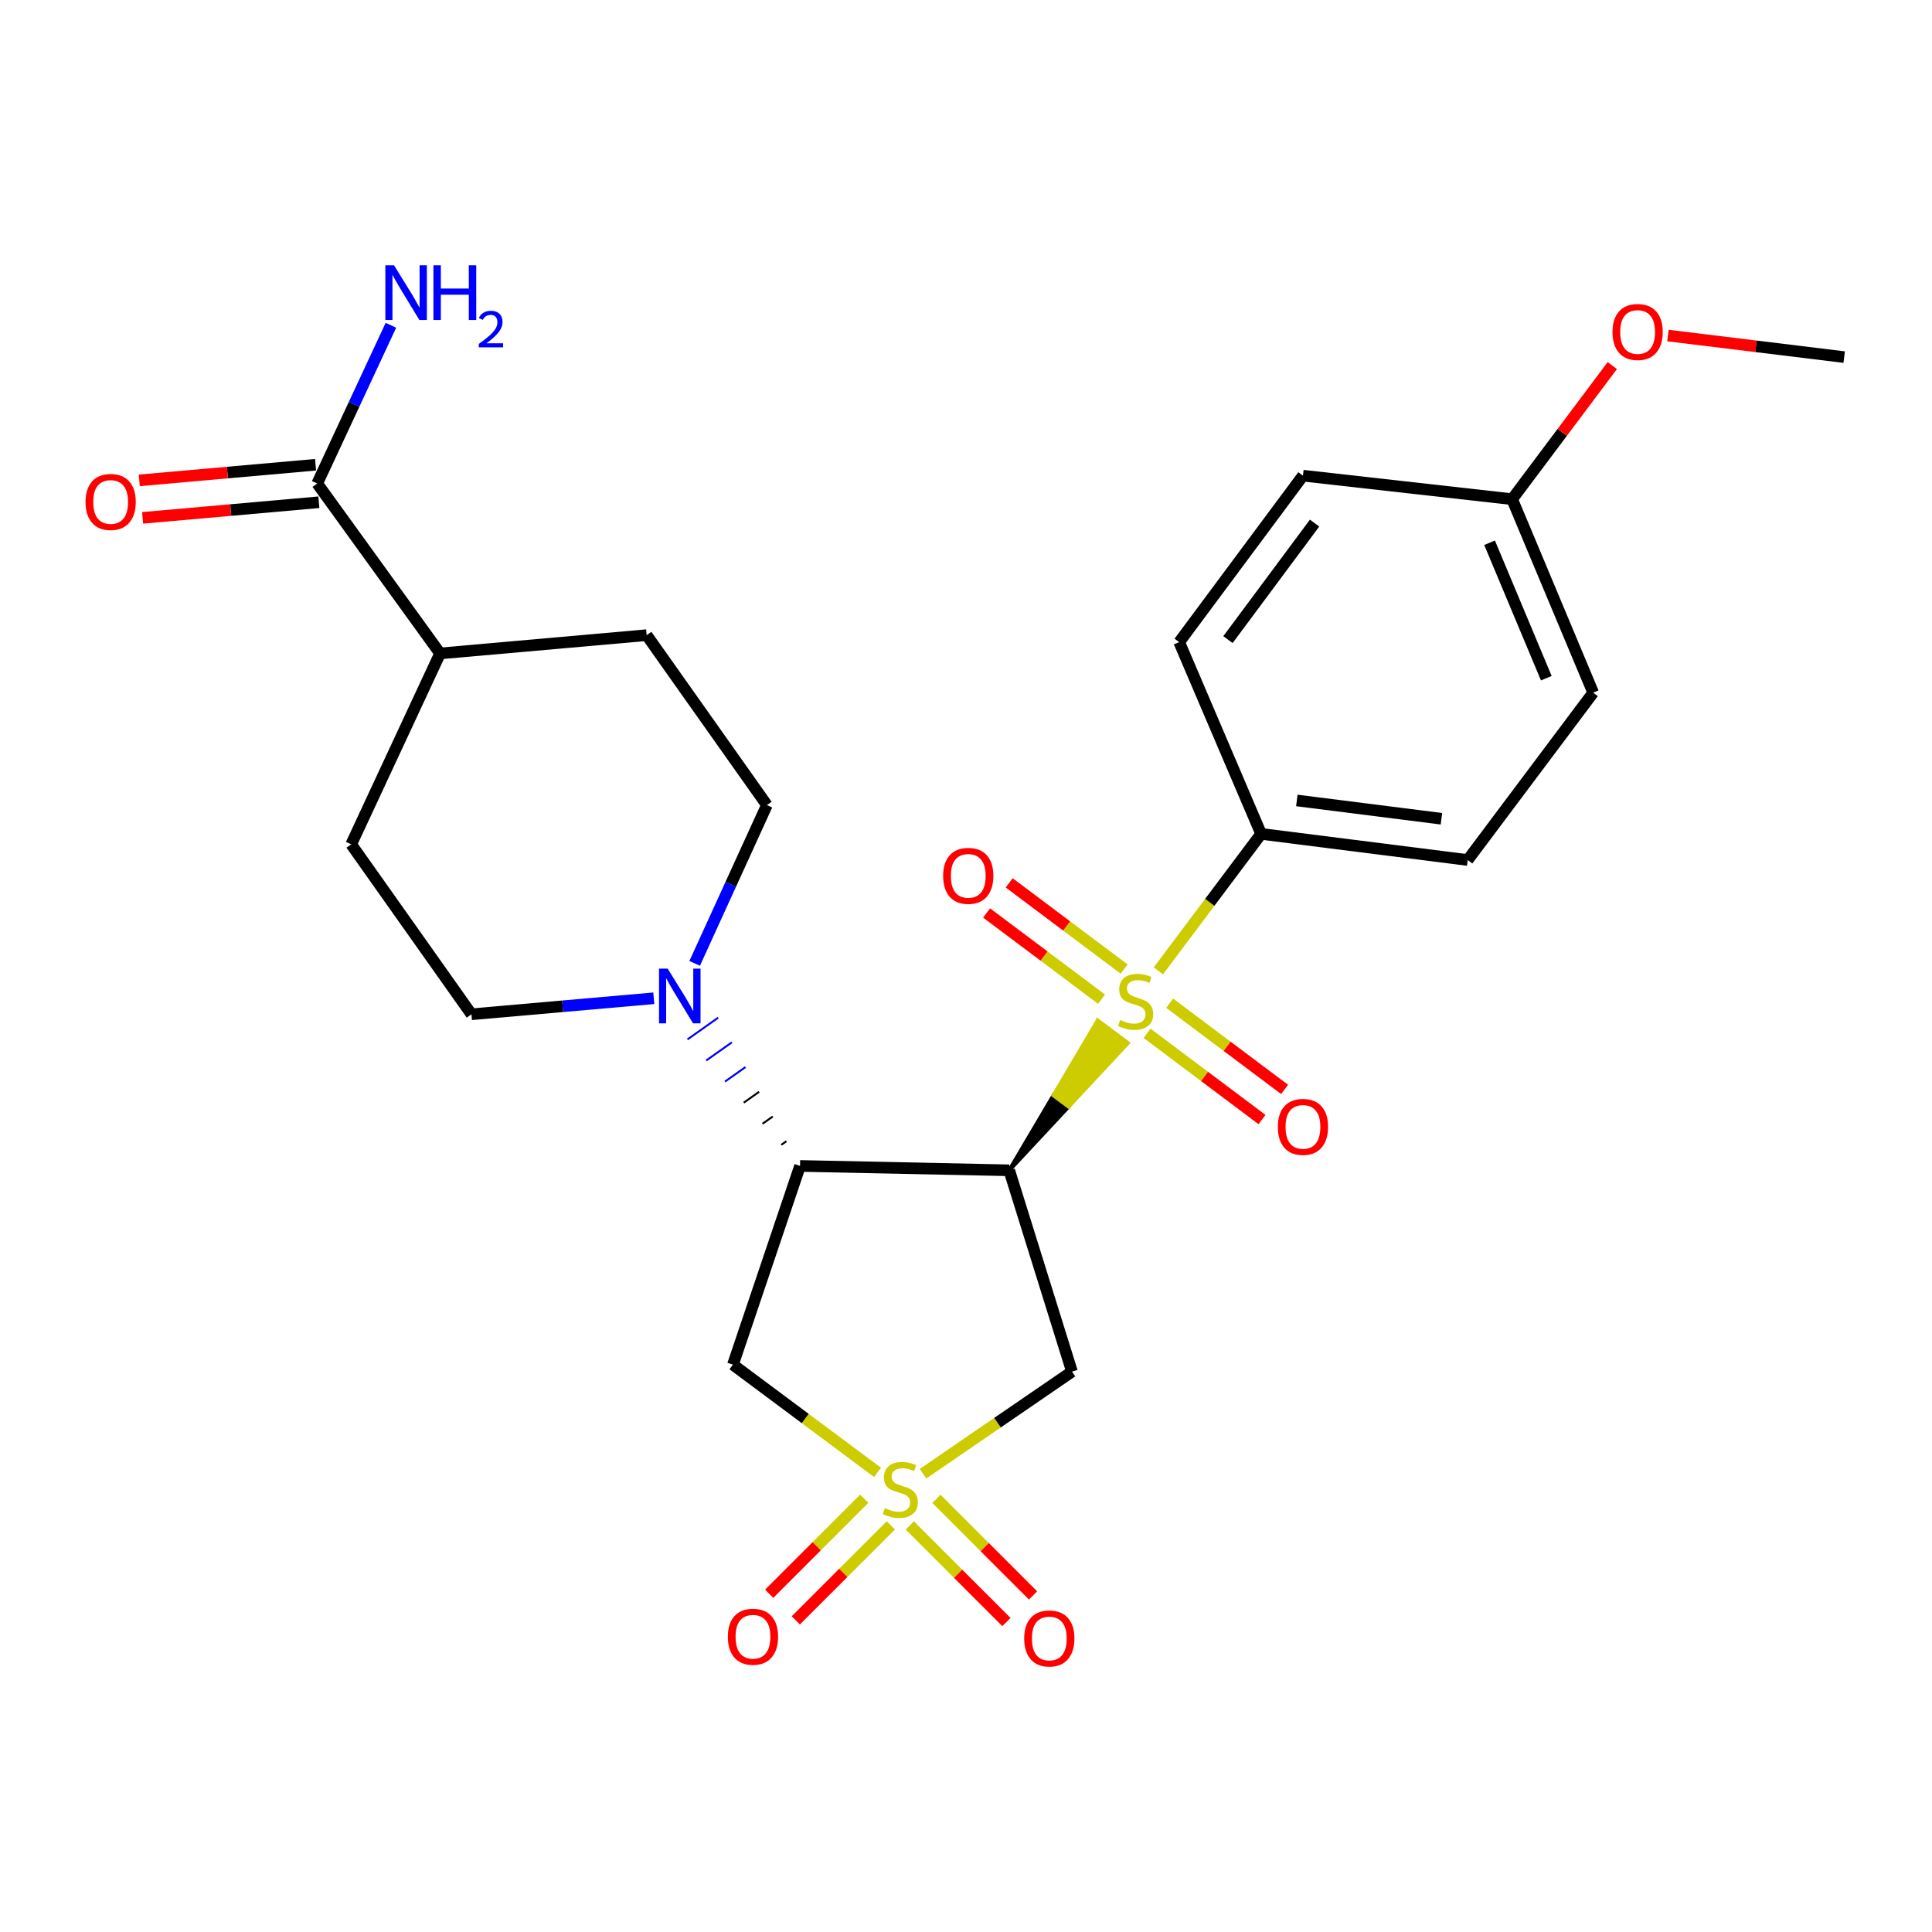 <?xml version='1.0' encoding='iso-8859-1'?>
<svg version='1.1' baseProfile='full'
              xmlns='http://www.w3.org/2000/svg'
                      xmlns:rdkit='http://www.rdkit.org/xml'
                      xmlns:xlink='http://www.w3.org/1999/xlink'
                  xml:space='preserve'
width='1000px' height='1000px' viewBox='0 0 1000 1000'>
<!-- END OF HEADER -->
<rect style='opacity:1.0;fill:#FFFFFF;stroke:none' width='1000' height='1000' x='0' y='0'> </rect>
<path class='bond-0' d='M 522.371,605.747 L 553.076,572.799 L 545.273,566.967 Z' style='fill:#000000;fill-rule:evenodd;fill-opacity:1;stroke:#000000;stroke-width:2px;stroke-linecap:butt;stroke-linejoin:miter;stroke-opacity:1;' />
<path class='bond-0' d='M 553.076,572.799 L 568.176,528.187 L 583.782,539.851 Z' style='fill:#CCCC00;fill-rule:evenodd;fill-opacity:1;stroke:#CCCC00;stroke-width:2px;stroke-linecap:butt;stroke-linejoin:miter;stroke-opacity:1;' />
<path class='bond-0' d='M 553.076,572.799 L 545.273,566.967 L 568.176,528.187 Z' style='fill:#CCCC00;fill-rule:evenodd;fill-opacity:1;stroke:#CCCC00;stroke-width:2px;stroke-linecap:butt;stroke-linejoin:miter;stroke-opacity:1;' />
<path class='bond-6' d='M 599.577,502.502 L 626.166,467.058' style='fill:none;fill-rule:evenodd;stroke:#CCCC00;stroke-width:6px;stroke-linecap:butt;stroke-linejoin:miter;stroke-opacity:1' />
<path class='bond-6' d='M 626.166,467.058 L 652.755,431.613' style='fill:none;fill-rule:evenodd;stroke:#000000;stroke-width:6px;stroke-linecap:butt;stroke-linejoin:miter;stroke-opacity:1' />
<path class='bond-10' d='M 593.732,534.849 L 623.475,557.162' style='fill:none;fill-rule:evenodd;stroke:#CCCC00;stroke-width:6px;stroke-linecap:butt;stroke-linejoin:miter;stroke-opacity:1' />
<path class='bond-10' d='M 623.475,557.162 L 653.219,579.476' style='fill:none;fill-rule:evenodd;stroke:#FF0000;stroke-width:6px;stroke-linecap:butt;stroke-linejoin:miter;stroke-opacity:1' />
<path class='bond-10' d='M 605.423,519.264 L 635.167,541.578' style='fill:none;fill-rule:evenodd;stroke:#CCCC00;stroke-width:6px;stroke-linecap:butt;stroke-linejoin:miter;stroke-opacity:1' />
<path class='bond-10' d='M 635.167,541.578 L 664.91,563.891' style='fill:none;fill-rule:evenodd;stroke:#FF0000;stroke-width:6px;stroke-linecap:butt;stroke-linejoin:miter;stroke-opacity:1' />
<path class='bond-11' d='M 581.848,501.582 L 552.099,479.275' style='fill:none;fill-rule:evenodd;stroke:#CCCC00;stroke-width:6px;stroke-linecap:butt;stroke-linejoin:miter;stroke-opacity:1' />
<path class='bond-11' d='M 552.099,479.275 L 522.35,456.968' style='fill:none;fill-rule:evenodd;stroke:#FF0000;stroke-width:6px;stroke-linecap:butt;stroke-linejoin:miter;stroke-opacity:1' />
<path class='bond-11' d='M 570.16,517.17 L 540.411,494.863' style='fill:none;fill-rule:evenodd;stroke:#CCCC00;stroke-width:6px;stroke-linecap:butt;stroke-linejoin:miter;stroke-opacity:1' />
<path class='bond-11' d='M 540.411,494.863 L 510.662,472.556' style='fill:none;fill-rule:evenodd;stroke:#FF0000;stroke-width:6px;stroke-linecap:butt;stroke-linejoin:miter;stroke-opacity:1' />
<path class='bond-2' d='M 522.371,605.747 L 414.1,603.485' style='fill:none;fill-rule:evenodd;stroke:#000000;stroke-width:6px;stroke-linecap:butt;stroke-linejoin:miter;stroke-opacity:1' />
<path class='bond-3' d='M 522.371,605.747 L 554.854,709.948' style='fill:none;fill-rule:evenodd;stroke:#000000;stroke-width:6px;stroke-linecap:butt;stroke-linejoin:miter;stroke-opacity:1' />
<path class='bond-1' d='M 477.763,762.794 L 516.308,736.371' style='fill:none;fill-rule:evenodd;stroke:#CCCC00;stroke-width:6px;stroke-linecap:butt;stroke-linejoin:miter;stroke-opacity:1' />
<path class='bond-1' d='M 516.308,736.371 L 554.854,709.948' style='fill:none;fill-rule:evenodd;stroke:#000000;stroke-width:6px;stroke-linecap:butt;stroke-linejoin:miter;stroke-opacity:1' />
<path class='bond-8' d='M 447.328,775.745 L 422.728,800.334' style='fill:none;fill-rule:evenodd;stroke:#CCCC00;stroke-width:6px;stroke-linecap:butt;stroke-linejoin:miter;stroke-opacity:1' />
<path class='bond-8' d='M 422.728,800.334 L 398.128,824.924' style='fill:none;fill-rule:evenodd;stroke:#FF0000;stroke-width:6px;stroke-linecap:butt;stroke-linejoin:miter;stroke-opacity:1' />
<path class='bond-8' d='M 461.101,789.525 L 436.501,814.114' style='fill:none;fill-rule:evenodd;stroke:#CCCC00;stroke-width:6px;stroke-linecap:butt;stroke-linejoin:miter;stroke-opacity:1' />
<path class='bond-8' d='M 436.501,814.114 L 411.902,838.703' style='fill:none;fill-rule:evenodd;stroke:#FF0000;stroke-width:6px;stroke-linecap:butt;stroke-linejoin:miter;stroke-opacity:1' />
<path class='bond-9' d='M 470.909,789.558 L 495.916,814.562' style='fill:none;fill-rule:evenodd;stroke:#CCCC00;stroke-width:6px;stroke-linecap:butt;stroke-linejoin:miter;stroke-opacity:1' />
<path class='bond-9' d='M 495.916,814.562 L 520.923,839.566' style='fill:none;fill-rule:evenodd;stroke:#FF0000;stroke-width:6px;stroke-linecap:butt;stroke-linejoin:miter;stroke-opacity:1' />
<path class='bond-9' d='M 484.684,775.781 L 509.692,800.785' style='fill:none;fill-rule:evenodd;stroke:#CCCC00;stroke-width:6px;stroke-linecap:butt;stroke-linejoin:miter;stroke-opacity:1' />
<path class='bond-9' d='M 509.692,800.785 L 534.699,825.788' style='fill:none;fill-rule:evenodd;stroke:#FF0000;stroke-width:6px;stroke-linecap:butt;stroke-linejoin:miter;stroke-opacity:1' />
<path class='bond-27' d='M 454.209,762.09 L 416.788,734.217' style='fill:none;fill-rule:evenodd;stroke:#CCCC00;stroke-width:6px;stroke-linecap:butt;stroke-linejoin:miter;stroke-opacity:1' />
<path class='bond-27' d='M 416.788,734.217 L 379.367,706.344' style='fill:none;fill-rule:evenodd;stroke:#000000;stroke-width:6px;stroke-linecap:butt;stroke-linejoin:miter;stroke-opacity:1' />
<path class='bond-4' d='M 414.1,603.485 L 379.367,706.344' style='fill:none;fill-rule:evenodd;stroke:#000000;stroke-width:6px;stroke-linecap:butt;stroke-linejoin:miter;stroke-opacity:1' />
<path class='bond-5' d='M 407.039,590.695 L 404.388,592.571' style='fill:none;fill-rule:evenodd;stroke:#000000;stroke-width:1.0px;stroke-linecap:butt;stroke-linejoin:miter;stroke-opacity:1' />
<path class='bond-5' d='M 399.977,577.905 L 394.676,581.657' style='fill:none;fill-rule:evenodd;stroke:#000000;stroke-width:1.0px;stroke-linecap:butt;stroke-linejoin:miter;stroke-opacity:1' />
<path class='bond-5' d='M 392.916,565.115 L 384.964,570.743' style='fill:none;fill-rule:evenodd;stroke:#000000;stroke-width:1.0px;stroke-linecap:butt;stroke-linejoin:miter;stroke-opacity:1' />
<path class='bond-5' d='M 385.854,552.326 L 375.252,559.828' style='fill:none;fill-rule:evenodd;stroke:#0000FF;stroke-width:1.0px;stroke-linecap:butt;stroke-linejoin:miter;stroke-opacity:1' />
<path class='bond-5' d='M 378.792,539.536 L 365.539,548.914' style='fill:none;fill-rule:evenodd;stroke:#0000FF;stroke-width:1.0px;stroke-linecap:butt;stroke-linejoin:miter;stroke-opacity:1' />
<path class='bond-5' d='M 371.731,526.746 L 355.827,538' style='fill:none;fill-rule:evenodd;stroke:#0000FF;stroke-width:1.0px;stroke-linecap:butt;stroke-linejoin:miter;stroke-opacity:1' />
<path class='bond-12' d='M 359.556,498.644 L 378.256,457.682' style='fill:none;fill-rule:evenodd;stroke:#0000FF;stroke-width:6px;stroke-linecap:butt;stroke-linejoin:miter;stroke-opacity:1' />
<path class='bond-12' d='M 378.256,457.682 L 396.955,416.719' style='fill:none;fill-rule:evenodd;stroke:#000000;stroke-width:6px;stroke-linecap:butt;stroke-linejoin:miter;stroke-opacity:1' />
<path class='bond-13' d='M 338.406,516.7 L 291.216,520.845' style='fill:none;fill-rule:evenodd;stroke:#0000FF;stroke-width:6px;stroke-linecap:butt;stroke-linejoin:miter;stroke-opacity:1' />
<path class='bond-13' d='M 291.216,520.845 L 244.025,524.99' style='fill:none;fill-rule:evenodd;stroke:#000000;stroke-width:6px;stroke-linecap:butt;stroke-linejoin:miter;stroke-opacity:1' />
<path class='bond-18' d='M 652.755,431.613 L 759.673,445.143' style='fill:none;fill-rule:evenodd;stroke:#000000;stroke-width:6px;stroke-linecap:butt;stroke-linejoin:miter;stroke-opacity:1' />
<path class='bond-18' d='M 671.239,414.314 L 746.081,423.784' style='fill:none;fill-rule:evenodd;stroke:#000000;stroke-width:6px;stroke-linecap:butt;stroke-linejoin:miter;stroke-opacity:1' />
<path class='bond-19' d='M 652.755,431.613 L 610.347,332.358' style='fill:none;fill-rule:evenodd;stroke:#000000;stroke-width:6px;stroke-linecap:butt;stroke-linejoin:miter;stroke-opacity:1' />
<path class='bond-7' d='M 164.189,250.259 L 227.79,338.214' style='fill:none;fill-rule:evenodd;stroke:#000000;stroke-width:6px;stroke-linecap:butt;stroke-linejoin:miter;stroke-opacity:1' />
<path class='bond-15' d='M 163.329,240.556 L 117.712,244.597' style='fill:none;fill-rule:evenodd;stroke:#000000;stroke-width:6px;stroke-linecap:butt;stroke-linejoin:miter;stroke-opacity:1' />
<path class='bond-15' d='M 117.712,244.597 L 72.095,248.638' style='fill:none;fill-rule:evenodd;stroke:#FF0000;stroke-width:6px;stroke-linecap:butt;stroke-linejoin:miter;stroke-opacity:1' />
<path class='bond-15' d='M 165.048,259.963 L 119.431,264.004' style='fill:none;fill-rule:evenodd;stroke:#000000;stroke-width:6px;stroke-linecap:butt;stroke-linejoin:miter;stroke-opacity:1' />
<path class='bond-15' d='M 119.431,264.004 L 73.814,268.045' style='fill:none;fill-rule:evenodd;stroke:#FF0000;stroke-width:6px;stroke-linecap:butt;stroke-linejoin:miter;stroke-opacity:1' />
<path class='bond-20' d='M 164.189,250.259 L 183.263,209.307' style='fill:none;fill-rule:evenodd;stroke:#000000;stroke-width:6px;stroke-linecap:butt;stroke-linejoin:miter;stroke-opacity:1' />
<path class='bond-20' d='M 183.263,209.307 L 202.337,168.355' style='fill:none;fill-rule:evenodd;stroke:#0000FF;stroke-width:6px;stroke-linecap:butt;stroke-linejoin:miter;stroke-opacity:1' />
<path class='bond-16' d='M 396.955,416.719 L 334.707,328.754' style='fill:none;fill-rule:evenodd;stroke:#000000;stroke-width:6px;stroke-linecap:butt;stroke-linejoin:miter;stroke-opacity:1' />
<path class='bond-17' d='M 244.025,524.99 L 181.777,437.025' style='fill:none;fill-rule:evenodd;stroke:#000000;stroke-width:6px;stroke-linecap:butt;stroke-linejoin:miter;stroke-opacity:1' />
<path class='bond-14' d='M 227.79,338.214 L 181.777,437.025' style='fill:none;fill-rule:evenodd;stroke:#000000;stroke-width:6px;stroke-linecap:butt;stroke-linejoin:miter;stroke-opacity:1' />
<path class='bond-28' d='M 227.79,338.214 L 334.707,328.754' style='fill:none;fill-rule:evenodd;stroke:#000000;stroke-width:6px;stroke-linecap:butt;stroke-linejoin:miter;stroke-opacity:1' />
<path class='bond-22' d='M 759.673,445.143 L 824.627,358.53' style='fill:none;fill-rule:evenodd;stroke:#000000;stroke-width:6px;stroke-linecap:butt;stroke-linejoin:miter;stroke-opacity:1' />
<path class='bond-23' d='M 610.347,332.358 L 674.403,246.201' style='fill:none;fill-rule:evenodd;stroke:#000000;stroke-width:6px;stroke-linecap:butt;stroke-linejoin:miter;stroke-opacity:1' />
<path class='bond-23' d='M 635.591,331.059 L 680.43,270.748' style='fill:none;fill-rule:evenodd;stroke:#000000;stroke-width:6px;stroke-linecap:butt;stroke-linejoin:miter;stroke-opacity:1' />
<path class='bond-21' d='M 782.674,258.377 L 674.403,246.201' style='fill:none;fill-rule:evenodd;stroke:#000000;stroke-width:6px;stroke-linecap:butt;stroke-linejoin:miter;stroke-opacity:1' />
<path class='bond-24' d='M 782.674,258.377 L 808.602,223.799' style='fill:none;fill-rule:evenodd;stroke:#000000;stroke-width:6px;stroke-linecap:butt;stroke-linejoin:miter;stroke-opacity:1' />
<path class='bond-24' d='M 808.602,223.799 L 834.53,189.221' style='fill:none;fill-rule:evenodd;stroke:#FF0000;stroke-width:6px;stroke-linecap:butt;stroke-linejoin:miter;stroke-opacity:1' />
<path class='bond-26' d='M 782.674,258.377 L 824.627,358.53' style='fill:none;fill-rule:evenodd;stroke:#000000;stroke-width:6px;stroke-linecap:butt;stroke-linejoin:miter;stroke-opacity:1' />
<path class='bond-26' d='M 770.997,280.928 L 800.364,351.035' style='fill:none;fill-rule:evenodd;stroke:#000000;stroke-width:6px;stroke-linecap:butt;stroke-linejoin:miter;stroke-opacity:1' />
<path class='bond-25' d='M 863.32,173.675 L 908.933,179.258' style='fill:none;fill-rule:evenodd;stroke:#FF0000;stroke-width:6px;stroke-linecap:butt;stroke-linejoin:miter;stroke-opacity:1' />
<path class='bond-25' d='M 908.933,179.258 L 954.545,184.84' style='fill:none;fill-rule:evenodd;stroke:#000000;stroke-width:6px;stroke-linecap:butt;stroke-linejoin:miter;stroke-opacity:1' />
<path  class='atom-0' d='M 579.79 527.934
Q 580.11 528.054, 581.43 528.614
Q 582.75 529.174, 584.19 529.534
Q 585.67 529.854, 587.11 529.854
Q 589.79 529.854, 591.35 528.574
Q 592.91 527.254, 592.91 524.974
Q 592.91 523.414, 592.11 522.454
Q 591.35 521.494, 590.15 520.974
Q 588.95 520.454, 586.95 519.854
Q 584.43 519.094, 582.91 518.374
Q 581.43 517.654, 580.35 516.134
Q 579.31 514.614, 579.31 512.054
Q 579.31 508.494, 581.71 506.294
Q 584.15 504.094, 588.95 504.094
Q 592.23 504.094, 595.95 505.654
L 595.03 508.734
Q 591.63 507.334, 589.07 507.334
Q 586.31 507.334, 584.79 508.494
Q 583.27 509.614, 583.31 511.574
Q 583.31 513.094, 584.07 514.014
Q 584.87 514.934, 585.99 515.454
Q 587.15 515.974, 589.07 516.574
Q 591.63 517.374, 593.15 518.174
Q 594.67 518.974, 595.75 520.614
Q 596.87 522.214, 596.87 524.974
Q 596.87 528.894, 594.23 531.014
Q 591.63 533.094, 587.27 533.094
Q 584.75 533.094, 582.83 532.534
Q 580.95 532.014, 578.71 531.094
L 579.79 527.934
' fill='#CCCC00'/>
<path  class='atom-2' d='M 457.99 780.585
Q 458.31 780.705, 459.63 781.265
Q 460.95 781.825, 462.39 782.185
Q 463.87 782.505, 465.31 782.505
Q 467.99 782.505, 469.55 781.225
Q 471.11 779.905, 471.11 777.625
Q 471.11 776.065, 470.31 775.105
Q 469.55 774.145, 468.35 773.625
Q 467.15 773.105, 465.15 772.505
Q 462.63 771.745, 461.11 771.025
Q 459.63 770.305, 458.55 768.785
Q 457.51 767.265, 457.51 764.705
Q 457.51 761.145, 459.91 758.945
Q 462.35 756.745, 467.15 756.745
Q 470.43 756.745, 474.15 758.305
L 473.23 761.385
Q 469.83 759.985, 467.27 759.985
Q 464.51 759.985, 462.99 761.145
Q 461.47 762.265, 461.51 764.225
Q 461.51 765.745, 462.27 766.665
Q 463.07 767.585, 464.19 768.105
Q 465.35 768.625, 467.27 769.225
Q 469.83 770.025, 471.35 770.825
Q 472.87 771.625, 473.95 773.265
Q 475.07 774.865, 475.07 777.625
Q 475.07 781.545, 472.43 783.665
Q 469.83 785.745, 465.47 785.745
Q 462.95 785.745, 461.03 785.185
Q 459.15 784.665, 456.91 783.745
L 457.99 780.585
' fill='#CCCC00'/>
<path  class='atom-6' d='M 345.592 501.359
L 354.872 516.359
Q 355.792 517.839, 357.272 520.519
Q 358.752 523.199, 358.832 523.359
L 358.832 501.359
L 362.592 501.359
L 362.592 529.679
L 358.712 529.679
L 348.752 513.279
Q 347.592 511.359, 346.352 509.159
Q 345.152 506.959, 344.792 506.279
L 344.792 529.679
L 341.112 529.679
L 341.112 501.359
L 345.592 501.359
' fill='#0000FF'/>
<path  class='atom-9' d='M 376.736 847.166
Q 376.736 840.366, 380.096 836.566
Q 383.456 832.766, 389.736 832.766
Q 396.016 832.766, 399.376 836.566
Q 402.736 840.366, 402.736 847.166
Q 402.736 854.046, 399.336 857.966
Q 395.936 861.846, 389.736 861.846
Q 383.496 861.846, 380.096 857.966
Q 376.736 854.086, 376.736 847.166
M 389.736 858.646
Q 394.056 858.646, 396.376 855.766
Q 398.736 852.846, 398.736 847.166
Q 398.736 841.606, 396.376 838.806
Q 394.056 835.966, 389.736 835.966
Q 385.416 835.966, 383.056 838.766
Q 380.736 841.566, 380.736 847.166
Q 380.736 852.886, 383.056 855.766
Q 385.416 858.646, 389.736 858.646
' fill='#FF0000'/>
<path  class='atom-10' d='M 530.12 848.064
Q 530.12 841.264, 533.48 837.464
Q 536.84 833.664, 543.12 833.664
Q 549.4 833.664, 552.76 837.464
Q 556.12 841.264, 556.12 848.064
Q 556.12 854.944, 552.72 858.864
Q 549.32 862.744, 543.12 862.744
Q 536.88 862.744, 533.48 858.864
Q 530.12 854.984, 530.12 848.064
M 543.12 859.544
Q 547.44 859.544, 549.76 856.664
Q 552.12 853.744, 552.12 848.064
Q 552.12 842.504, 549.76 839.704
Q 547.44 836.864, 543.12 836.864
Q 538.8 836.864, 536.44 839.664
Q 534.12 842.464, 534.12 848.064
Q 534.12 853.784, 536.44 856.664
Q 538.8 859.544, 543.12 859.544
' fill='#FF0000'/>
<path  class='atom-11' d='M 661.403 583.27
Q 661.403 576.47, 664.763 572.67
Q 668.123 568.87, 674.403 568.87
Q 680.683 568.87, 684.043 572.67
Q 687.403 576.47, 687.403 583.27
Q 687.403 590.15, 684.003 594.07
Q 680.603 597.95, 674.403 597.95
Q 668.163 597.95, 664.763 594.07
Q 661.403 590.19, 661.403 583.27
M 674.403 594.75
Q 678.723 594.75, 681.043 591.87
Q 683.403 588.95, 683.403 583.27
Q 683.403 577.71, 681.043 574.91
Q 678.723 572.07, 674.403 572.07
Q 670.083 572.07, 667.723 574.87
Q 665.403 577.67, 665.403 583.27
Q 665.403 588.99, 667.723 591.87
Q 670.083 594.75, 674.403 594.75
' fill='#FF0000'/>
<path  class='atom-12' d='M 488.167 453.341
Q 488.167 446.541, 491.527 442.741
Q 494.887 438.941, 501.167 438.941
Q 507.447 438.941, 510.807 442.741
Q 514.167 446.541, 514.167 453.341
Q 514.167 460.221, 510.767 464.141
Q 507.367 468.021, 501.167 468.021
Q 494.927 468.021, 491.527 464.141
Q 488.167 460.261, 488.167 453.341
M 501.167 464.821
Q 505.487 464.821, 507.807 461.941
Q 510.167 459.021, 510.167 453.341
Q 510.167 447.781, 507.807 444.981
Q 505.487 442.141, 501.167 442.141
Q 496.847 442.141, 494.487 444.941
Q 492.167 447.741, 492.167 453.341
Q 492.167 459.061, 494.487 461.941
Q 496.847 464.821, 501.167 464.821
' fill='#FF0000'/>
<path  class='atom-16' d='M 44.271 259.81
Q 44.271 253.01, 47.631 249.21
Q 50.991 245.41, 57.271 245.41
Q 63.551 245.41, 66.911 249.21
Q 70.271 253.01, 70.271 259.81
Q 70.271 266.69, 66.871 270.61
Q 63.471 274.49, 57.271 274.49
Q 51.031 274.49, 47.631 270.61
Q 44.271 266.73, 44.271 259.81
M 57.271 271.29
Q 61.591 271.29, 63.911 268.41
Q 66.271 265.49, 66.271 259.81
Q 66.271 254.25, 63.911 251.45
Q 61.591 248.61, 57.271 248.61
Q 52.951 248.61, 50.591 251.41
Q 48.271 254.21, 48.271 259.81
Q 48.271 265.53, 50.591 268.41
Q 52.951 271.29, 57.271 271.29
' fill='#FF0000'/>
<path  class='atom-21' d='M 203.941 137.31
L 213.221 152.31
Q 214.141 153.79, 215.621 156.47
Q 217.101 159.15, 217.181 159.31
L 217.181 137.31
L 220.941 137.31
L 220.941 165.63
L 217.061 165.63
L 207.101 149.23
Q 205.941 147.31, 204.701 145.11
Q 203.501 142.91, 203.141 142.23
L 203.141 165.63
L 199.461 165.63
L 199.461 137.31
L 203.941 137.31
' fill='#0000FF'/>
<path  class='atom-21' d='M 224.341 137.31
L 228.181 137.31
L 228.181 149.35
L 242.661 149.35
L 242.661 137.31
L 246.501 137.31
L 246.501 165.63
L 242.661 165.63
L 242.661 152.55
L 228.181 152.55
L 228.181 165.63
L 224.341 165.63
L 224.341 137.31
' fill='#0000FF'/>
<path  class='atom-21' d='M 247.874 164.637
Q 248.56 162.868, 250.197 161.891
Q 251.834 160.888, 254.104 160.888
Q 256.929 160.888, 258.513 162.419
Q 260.097 163.95, 260.097 166.669
Q 260.097 169.441, 258.038 172.029
Q 256.005 174.616, 251.781 177.678
L 260.414 177.678
L 260.414 179.79
L 247.821 179.79
L 247.821 178.021
Q 251.306 175.54, 253.365 173.692
Q 255.45 171.844, 256.454 170.181
Q 257.457 168.517, 257.457 166.801
Q 257.457 165.006, 256.559 164.003
Q 255.662 163, 254.104 163
Q 252.599 163, 251.596 163.607
Q 250.593 164.214, 249.88 165.561
L 247.874 164.637
' fill='#0000FF'/>
<path  class='atom-25' d='M 834.628 171.834
Q 834.628 165.034, 837.988 161.234
Q 841.348 157.434, 847.628 157.434
Q 853.908 157.434, 857.268 161.234
Q 860.628 165.034, 860.628 171.834
Q 860.628 178.714, 857.228 182.634
Q 853.828 186.514, 847.628 186.514
Q 841.388 186.514, 837.988 182.634
Q 834.628 178.754, 834.628 171.834
M 847.628 183.314
Q 851.948 183.314, 854.268 180.434
Q 856.628 177.514, 856.628 171.834
Q 856.628 166.274, 854.268 163.474
Q 851.948 160.634, 847.628 160.634
Q 843.308 160.634, 840.948 163.434
Q 838.628 166.234, 838.628 171.834
Q 838.628 177.554, 840.948 180.434
Q 843.308 183.314, 847.628 183.314
' fill='#FF0000'/>
</svg>

